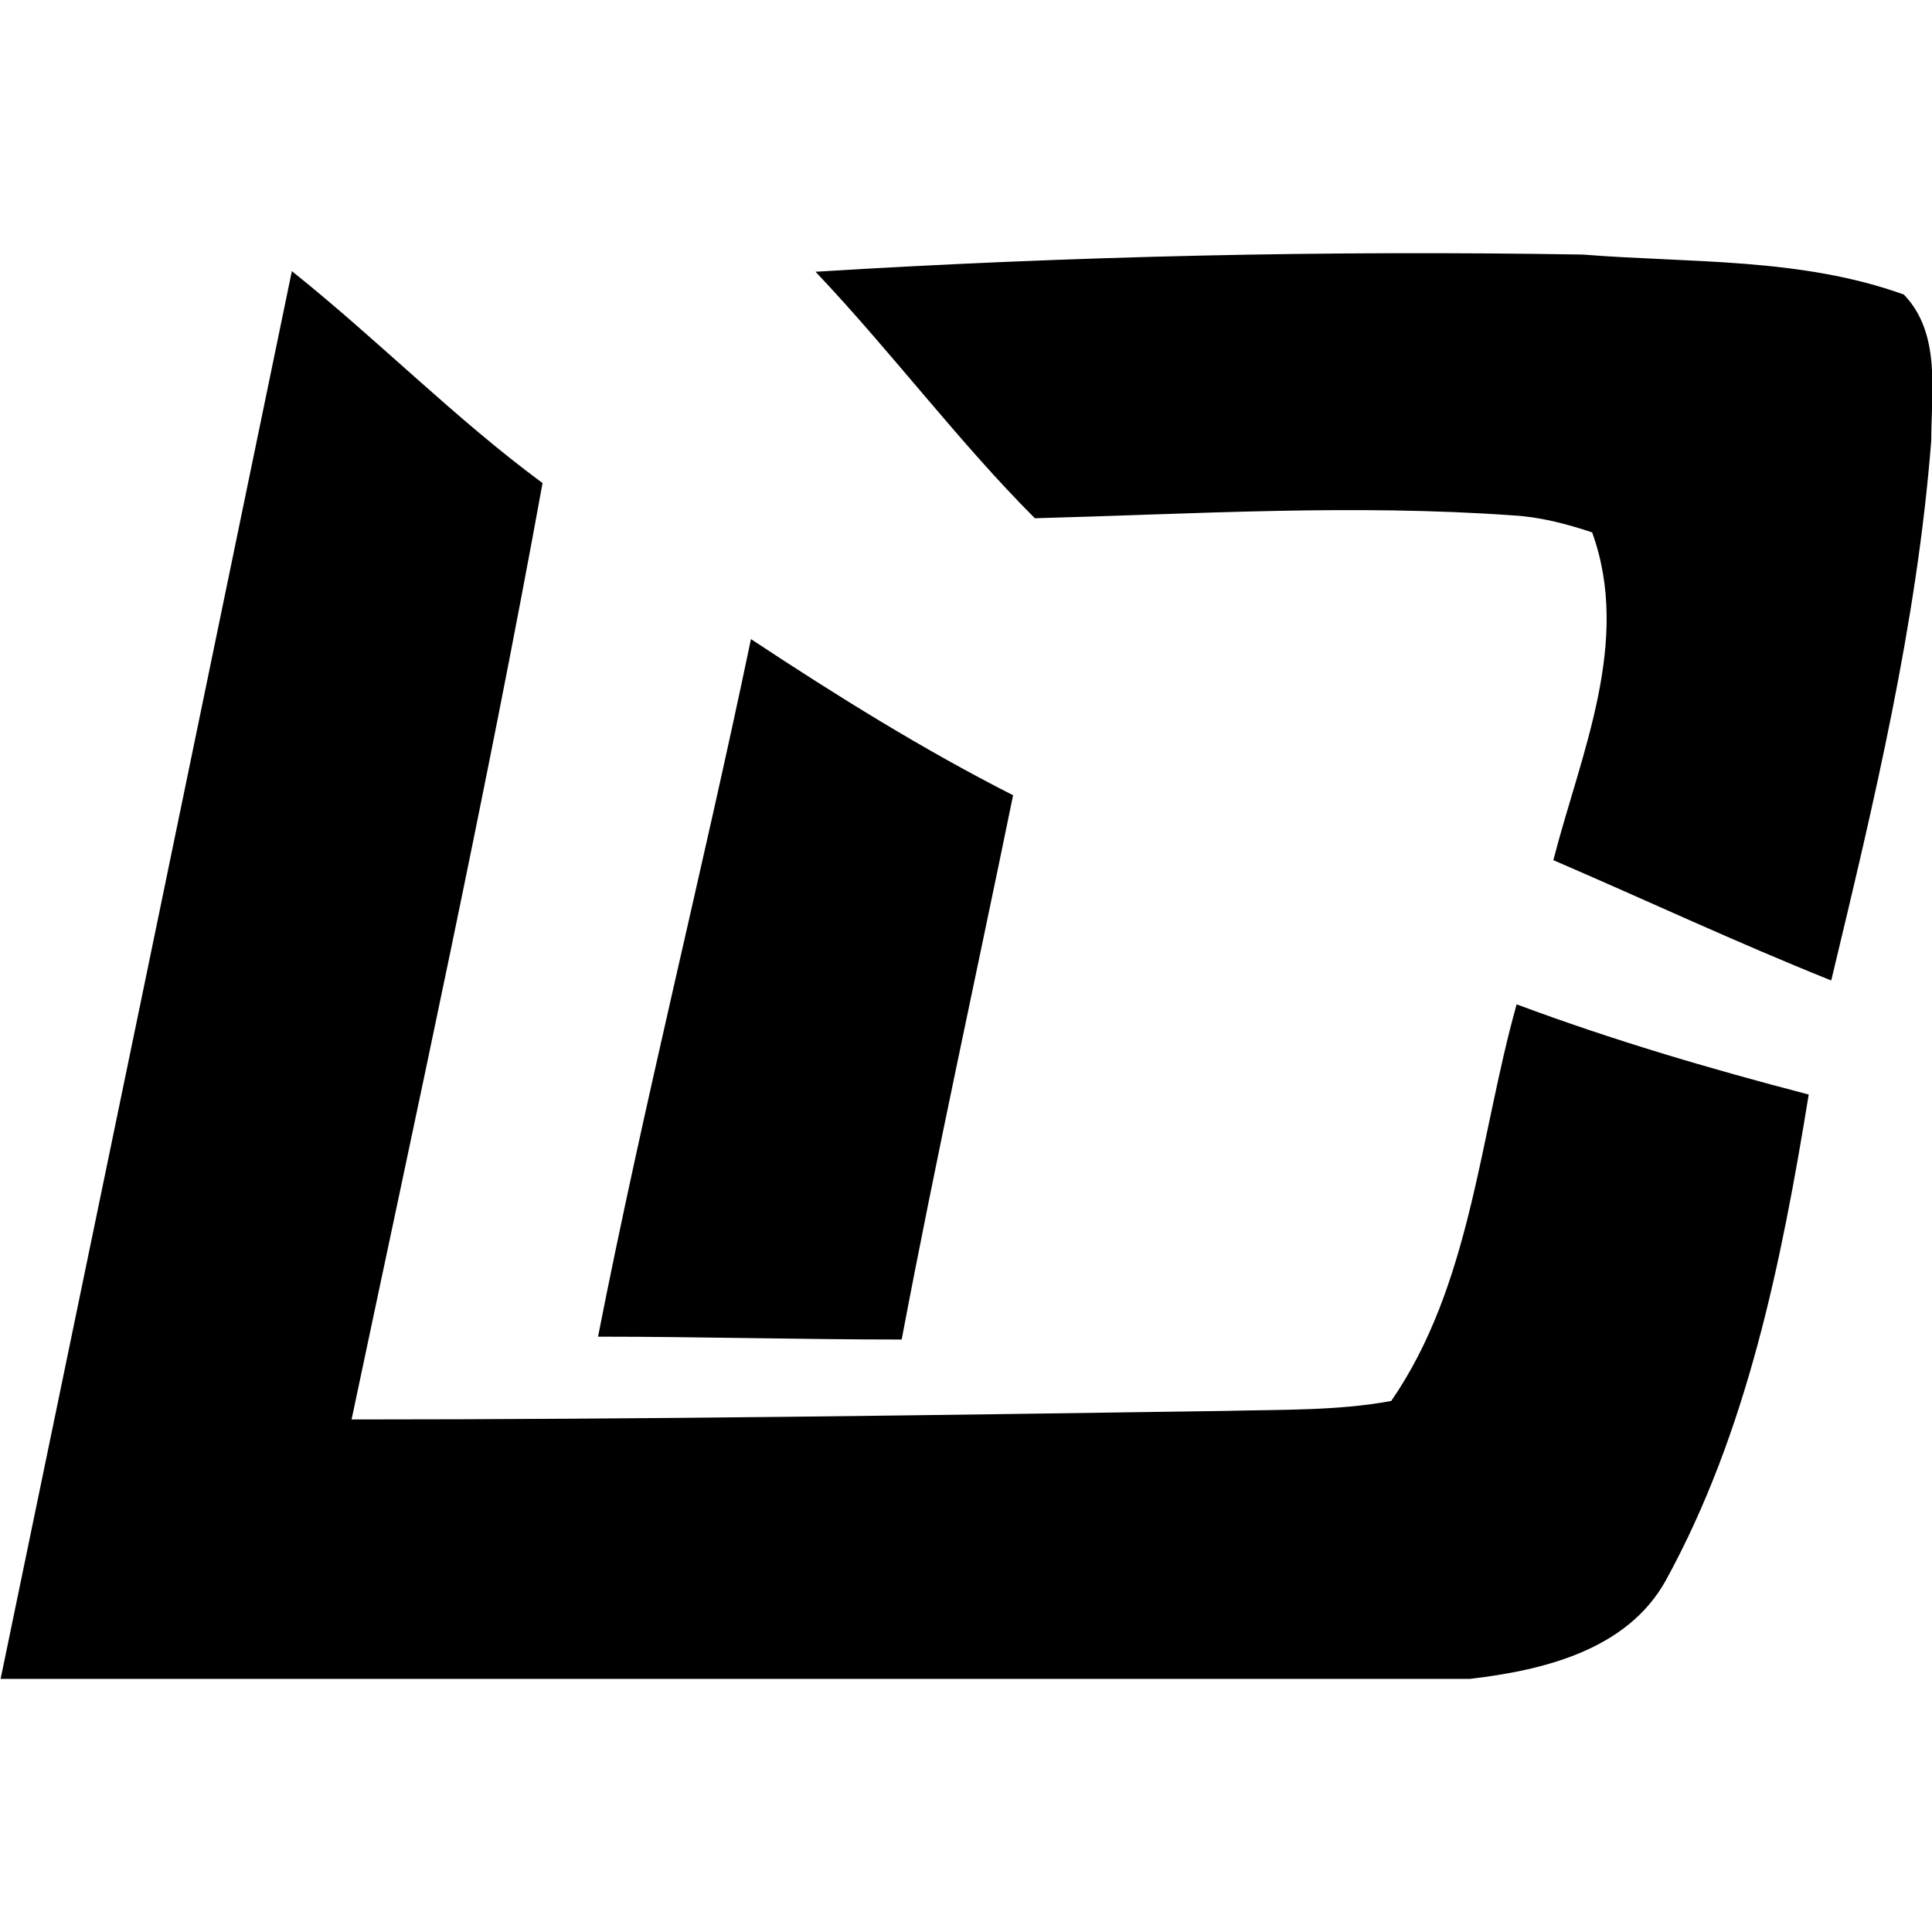 <?xml version="1.0" encoding="utf-8"?>
<svg xmlns="http://www.w3.org/2000/svg" xmlns:xlink="http://www.w3.org/1999/xlink" version="1.1" id="Layer_1" x="0px" y="0px" viewBox="0 0 135.5 135.5" style="enable-background:new 0 0 135.5 135.5;">
<style type="text/css">
	.st0{stroke:#000000;stroke-width:9.375000e-02;}
</style>
<path class="st0" d="M57.3,19.1c17.9-1.1,35.8-1.5,53.7-1.2c7.5,0.6,15.3,0.2,22.5,2.8c2.6,2.7,1.9,6.8,1.9,10.2&#xD;&#xA;	c-1,12.8-4,25.3-7,37.8c-6.5-2.6-12.9-5.6-19.4-8.4c1.9-7.4,5.5-15.3,2.7-23c-1.8-0.6-3.7-1.1-5.6-1.2c-11.2-0.8-22.3-0.1-33.5,0.2&#xD;&#xA;	C67.3,31,62.6,24.7,57.3,19.1z"/>
<path class="st0" d="M20.5,19.1c6,4.8,11.4,10.3,17.5,14.8c-4,22-8.8,43.9-13.4,65.7C45.1,99.6,65.5,99.3,86,99&#xD;&#xA;	c3.9-0.1,7.8,0,11.6-0.7c5.6-8.1,6.2-18.5,8.8-27.8c6.7,2.5,13.5,4.5,20.4,6.3c-1.9,11.7-4.3,23.6-10,34c-2.7,4.9-8.6,6.3-13.7,6.9&#xD;&#xA;	c-12.1,0,0,0-12.1,0c-30.3,0-60.6,0-90.9,0C6.9,84.9,13.7,52,20.5,19.1z"/>
<path class="st0" d="M52.7,44.9c5.9,3.9,12,7.7,18.3,10.9c-2.6,12.7-5.4,25.4-7.8,38.1C56.1,93.9,49,93.7,42,93.7&#xD;&#xA;	C45.2,77.4,49.3,61.2,52.7,44.9z"/>
</svg>